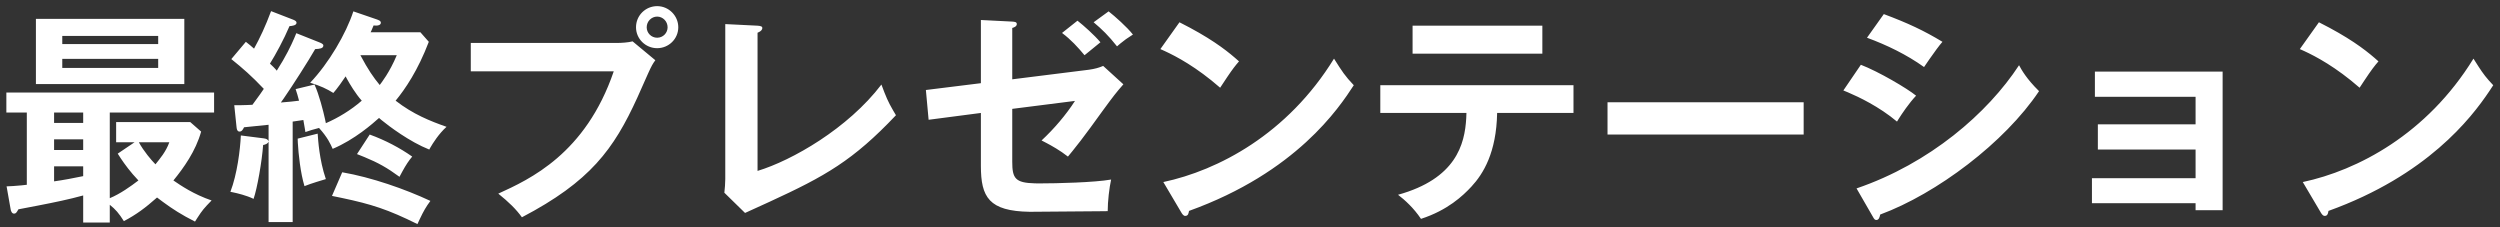 <?xml version="1.0" encoding="UTF-8"?>
<svg width="220" height="20" viewbox="0 0 220 20" version="1.1" xmlns="http://www.w3.org/2000/svg" xmlns:xlink="http://www.w3.org/1999/xlink">
    <rect width="100%" height="100%" fill="#333333" stroke="none"/>
    <!-- Generator: Sketch 58 (84663) - https://sketch.com -->
    <title>&#x6700;&#x7D42;&#x30D7;&#x30EC;&#x30BC;&#x30F3;&#x30C6;&#x30FC;&#x30B7;&#x30E7;&#x30F3;</title>
    <desc>Created with Sketch.</desc>
    <g id="Page-1" stroke="none" stroke-width="1" fill="none" fill-rule="evenodd">
        <g id="sony2021_lp_pc" transform="translate(-610, -2537)" fill="#FFFFFF" fill-rule="nonzero">
            <g id="presen-ttl" transform="translate(348, 2537)">
                <path d="M271.66,9.9 L280.84,9.9 L280.84,8.14 L262.56,8.14 L262.56,9.9 L264.36,9.9 L264.36,16.26 L263.898,16.311 C263.335,16.368 262.964,16.384 262.58,16.4 L262.94,18.44 C262.96,18.56 263.04,18.8 263.24,18.8 C263.4,18.8 263.46,18.7 263.62,18.42 L265.343,18.09 C266.81,17.806 268.113,17.535 269.32,17.2 L269.32,19.58 L271.66,19.58 L271.66,18.02 C272.16,18.42 272.46,18.76 272.9,19.46 C274,18.88 274.78,18.3 275.82,17.38 L276.341,17.77 C277.185,18.392 277.943,18.883 279.16,19.5 L279.389,19.143 C279.797,18.512 279.951,18.326 280.62,17.64 C279.04,17.1 277.9,16.32 277.26,15.88 C278.16,14.78 279.22,13.3 279.7,11.58 L278.74,10.74 L272.22,10.74 L272.22,12.52 L273.84,12.52 L272.36,13.52 L272.632,13.941 C272.955,14.424 273.476,15.147 274.18,15.88 C273.5,16.4 272.58,17.06 271.66,17.44 L271.66,9.9 Z M269.32,13.2 L266.76,13.2 L266.76,12.26 L269.32,12.26 L269.32,13.2 Z M269.32,10.82 L266.76,10.82 L266.76,9.9 L269.32,9.9 L269.32,10.82 Z M269.32,15.5 C268.44,15.68 267.62,15.84 266.76,15.96 L266.76,14.64 L269.32,14.64 L269.32,15.5 Z M276.9,12.52 C276.6,13.36 276.06,13.98 275.68,14.46 C275.34,14.12 274.64,13.3 274.22,12.52 L276.9,12.52 Z M265.16,1.66 L265.16,7.4 L278.22,7.4 L278.22,1.66 L265.16,1.66 Z M267.48,3.88 L267.48,3.16 L275.92,3.16 L275.92,3.88 L267.48,3.88 Z M275.92,5.18 L275.92,5.98 L267.48,5.98 L267.48,5.18 L275.92,5.18 Z M293.095,1 C292.455,2.96 290.935,5.56 289.295,7.28 C290.215,7.56 290.755,7.82 291.335,8.18 L291.587,7.875 C291.79,7.622 292,7.334 292.415,6.72 L292.532,6.941 C292.769,7.374 293.282,8.242 293.835,8.86 C292.875,9.7 291.735,10.38 290.675,10.84 L290.606,10.501 C290.447,9.771 290.075,8.307 289.675,7.44 L288.015,7.84 C288.075,8 288.275,8.66 288.315,8.86 L287.62,8.941 C287.139,8.991 286.886,9.006 286.715,9.02 L286.971,8.659 C287.743,7.544 289.166,5.316 289.735,4.32 C290.155,4.3 290.455,4.26 290.455,4 C290.455,3.86 290.235,3.78 290.035,3.7 L288.075,2.92 L287.889,3.368 C287.621,3.99 287.163,4.96 286.355,6.22 L286.266,6.109 C286.163,5.99 286.01,5.84 285.755,5.6 C286.235,4.84 286.995,3.44 287.475,2.3 C287.715,2.28 288.095,2.24 288.095,2 C288.095,1.88 287.977,1.804 287.805,1.734 L285.855,0.98 C285.355,2.32 284.875,3.34 284.355,4.28 C284.115,4.06 283.915,3.9 283.635,3.68 L282.355,5.2 C283.375,6.02 284.115,6.66 285.215,7.82 L284.885,8.299 C284.75,8.488 284.553,8.759 284.215,9.22 L283.769,9.241 C283.301,9.26 282.988,9.26 282.615,9.26 L282.815,11.18 L282.835,11.318 C282.865,11.456 282.925,11.58 283.075,11.58 C283.295,11.58 283.395,11.36 283.475,11.2 L285.635,10.98 L285.635,10.98 L285.635,12.42 C285.547,12.245 285.429,12.208 285.2,12.174 L283.195,11.92 C283.135,13.18 282.875,15.32 282.275,16.88 L282.466,16.918 C282.89,17.005 283.688,17.195 284.315,17.5 C284.635,16.58 285.055,14.18 285.155,12.76 C285.355,12.72 285.555,12.66 285.635,12.46 L285.635,19.54 L287.755,19.54 L287.755,10.7 L288.567,10.581 C288.615,10.574 288.658,10.567 288.695,10.56 L288.821,11.287 C288.837,11.382 288.855,11.492 288.875,11.62 C289.155,11.52 289.655,11.36 290.075,11.26 C290.835,12.1 291.075,12.66 291.275,13.1 C293.215,12.28 294.795,10.88 295.355,10.38 L295.575,10.568 C296.224,11.098 298.043,12.474 299.775,13.16 L299.86,13.005 C300.093,12.599 300.619,11.767 301.295,11.16 C299.875,10.66 298.355,10.06 296.815,8.86 C297.655,7.84 298.775,6.2 299.735,3.68 L298.995,2.84 L294.615,2.84 L294.706,2.644 C294.747,2.55 294.795,2.434 294.875,2.24 C295.175,2.28 295.515,2.24 295.515,2 C295.515,1.82 295.295,1.76 295.135,1.7 L293.095,1 Z M296.915,4.86 C296.295,6.36 295.535,7.32 295.415,7.48 C294.855,6.8 294.395,6.14 293.715,4.86 L296.915,4.86 Z M289.955,11.76 L288.195,12.2 L288.21,12.573 C288.263,13.554 288.445,15.242 288.795,16.38 C289.375,16.14 290.415,15.84 290.675,15.76 C290.095,14.06 289.995,12.32 289.955,11.76 Z M294.535,11.84 L293.415,13.56 L294.058,13.817 C295.269,14.316 296.057,14.754 297.155,15.56 L297.391,15.118 C297.726,14.507 297.98,14.124 298.275,13.78 C297.195,13.02 295.915,12.34 294.535,11.84 Z M292.115,15.16 L291.215,17.24 L292.08,17.418 C294.689,17.969 296.147,18.435 298.735,19.72 L298.947,19.265 C299.275,18.574 299.491,18.197 299.875,17.68 C297.655,16.64 294.675,15.6 292.115,15.16 Z M319.829,0.54 C318.809,0.54 317.969,1.36 317.969,2.4 C317.969,3.42 318.809,4.24 319.829,4.24 C320.849,4.24 321.689,3.42 321.689,2.4 C321.689,1.38 320.849,0.54 319.829,0.54 Z M319.829,1.46 C320.329,1.46 320.749,1.88 320.749,2.4 C320.749,2.9 320.349,3.32 319.829,3.32 C319.309,3.32 318.909,2.9 318.909,2.4 C318.909,1.88 319.329,1.46 319.829,1.46 Z M303.429,3.78 L303.429,6.28 L316.009,6.28 C313.529,13.54 308.609,15.78 305.849,17.04 C306.769,17.78 307.409,18.4 307.929,19.12 C313.939,15.974 316.006,13.144 318.083,8.595 L319.04,6.447 C319.34,5.786 319.446,5.606 319.669,5.3 L317.669,3.64 C317.289,3.74 316.689,3.78 316.289,3.78 L303.429,3.78 Z M325.824,2.12 L325.824,15.76 C325.824,16.04 325.784,16.68 325.744,16.96 L327.564,18.74 L329.708,17.763 C334.638,15.496 337.073,14.122 340.844,10.14 L340.59,9.711 C340.137,8.929 339.975,8.537 339.564,7.44 C336.624,11.3 331.704,14.12 328.664,15.04 L328.664,2.88 L328.788,2.823 C328.926,2.752 329.084,2.64 329.084,2.46 C329.084,2.32 328.924,2.28 328.664,2.26 L325.824,2.12 Z M348.318,7.32 L343.478,7.92 L343.718,10.54 L348.318,9.94 L348.318,14.6 C348.318,17.354 349.024,18.582 352.617,18.638 L359.138,18.586 C359.287,18.584 359.403,18.582 359.478,18.58 C359.478,17.7 359.618,16.54 359.778,15.8 C358.298,16.06 354.998,16.14 353.458,16.14 L353.065,16.135 C351.34,16.089 351.078,15.696 351.078,14.24 L351.078,9.58 L356.598,8.88 C355.818,10.1 354.738,11.36 353.658,12.36 L354.064,12.571 C354.546,12.824 355.289,13.237 355.978,13.78 L356.389,13.279 C356.827,12.738 357.346,12.07 357.968,11.217 L359.007,9.786 C360.023,8.396 360.245,8.119 360.858,7.42 L359.078,5.8 L358.907,5.869 C358.7,5.95 358.374,6.059 357.828,6.136 L351.078,6.98 L351.078,2.46 C351.238,2.42 351.478,2.32 351.478,2.12 C351.478,1.92 351.278,1.92 351.078,1.9 L348.318,1.76 L348.318,7.32 Z M355.458,2.9 C356.238,3.48 356.858,4.16 357.438,4.86 L357.89,4.493 C358.216,4.227 358.572,3.933 358.838,3.72 C358.298,3.08 357.378,2.26 356.818,1.82 L355.458,2.9 Z M358.238,1.96 C358.958,2.56 359.558,3.14 360.298,4.08 L360.609,3.814 C360.969,3.514 361.154,3.392 361.698,3.04 C361.158,2.36 360.118,1.44 359.558,1 L358.238,1.96 Z M365.793,1.96 L364.113,4.32 L364.483,4.486 C365.526,4.967 367.285,5.898 369.373,7.72 L369.996,6.779 C370.479,6.064 370.723,5.754 371.033,5.4 L370.689,5.098 C369.758,4.297 368.393,3.269 365.793,1.96 Z M364.373,16.02 L365.933,18.66 C366.033,18.84 366.153,19 366.293,19 C366.573,19 366.593,18.76 366.633,18.56 C376.073,15.16 379.833,9.5 381.133,7.5 C380.353,6.68 380.113,6.3 379.393,5.16 C375.293,11.82 369.173,15 364.373,16.02 Z M383.467,9.94 L391.047,9.94 L391.03,10.381 C390.903,12.73 390.103,15.73 385.027,17.14 C385.607,17.58 386.407,18.3 387.047,19.26 C389.387,18.5 390.727,17.24 391.487,16.42 C392.527,15.3 393.687,13.42 393.747,9.94 L400.467,9.94 L400.467,7.5 L383.467,7.5 L383.467,9.94 Z M386.307,2.26 L386.307,4.72 L397.727,4.72 L397.727,2.26 L386.307,2.26 Z M403.462,9 L403.462,11.84 L420.722,11.84 L420.722,9 L403.462,9 Z M426.296,3.32 C428.036,3.96 429.776,4.8 431.316,5.9 L431.79,5.209 C432.181,4.649 432.67,3.973 432.936,3.68 C431.316,2.7 429.916,2.04 427.776,1.24 L426.296,3.32 Z M425.756,5.7 L424.216,7.96 L424.636,8.134 C425.552,8.525 427.357,9.373 428.936,10.7 L429.057,10.504 C429.368,10.008 429.992,9.079 430.616,8.42 C429.836,7.78 427.316,6.3 425.756,5.7 Z M425.376,16.58 L426.816,19.08 C426.916,19.26 426.976,19.36 427.116,19.36 C427.356,19.36 427.416,19.08 427.456,18.88 C432.436,17.04 438.416,12.54 441.436,8.02 C440.316,6.92 439.896,6.14 439.676,5.74 C436.916,9.96 431.816,14.38 425.376,16.58 Z M455.211,17.88 L455.211,18.5 L457.591,18.5 L457.591,6.3 L446.351,6.3 L446.351,8.52 L455.211,8.52 L455.211,10.94 L446.611,10.94 L446.611,13.16 L455.211,13.16 L455.211,15.68 L446.091,15.68 L446.091,17.88 L455.211,17.88 Z M466.065,1.96 L464.385,4.32 L464.756,4.486 C465.799,4.967 467.558,5.898 469.645,7.72 L470.046,7.111 C470.683,6.152 470.952,5.804 471.305,5.4 L470.962,5.098 C470.031,4.297 468.666,3.269 466.065,1.96 Z M466.25,18.736 L464.645,16.02 C469.445,15 475.565,11.82 479.665,5.16 L480.1,5.843 C480.525,6.499 480.805,6.869 481.405,7.5 L481.034,8.062 C479.451,10.413 475.572,15.439 466.905,18.56 L466.879,18.696 C466.844,18.855 466.783,19 466.565,19 C466.445,19 466.34,18.882 466.25,18.736 L466.25,18.736 Z" id="&#x6700;&#x7D42;&#x30D7;&#x30EC;&#x30BC;&#x30F3;&#x30C6;&#x30FC;&#x30B7;&#x30E7;&#x30F3;"/>
            </g>
        </g>
    </g>
</svg>